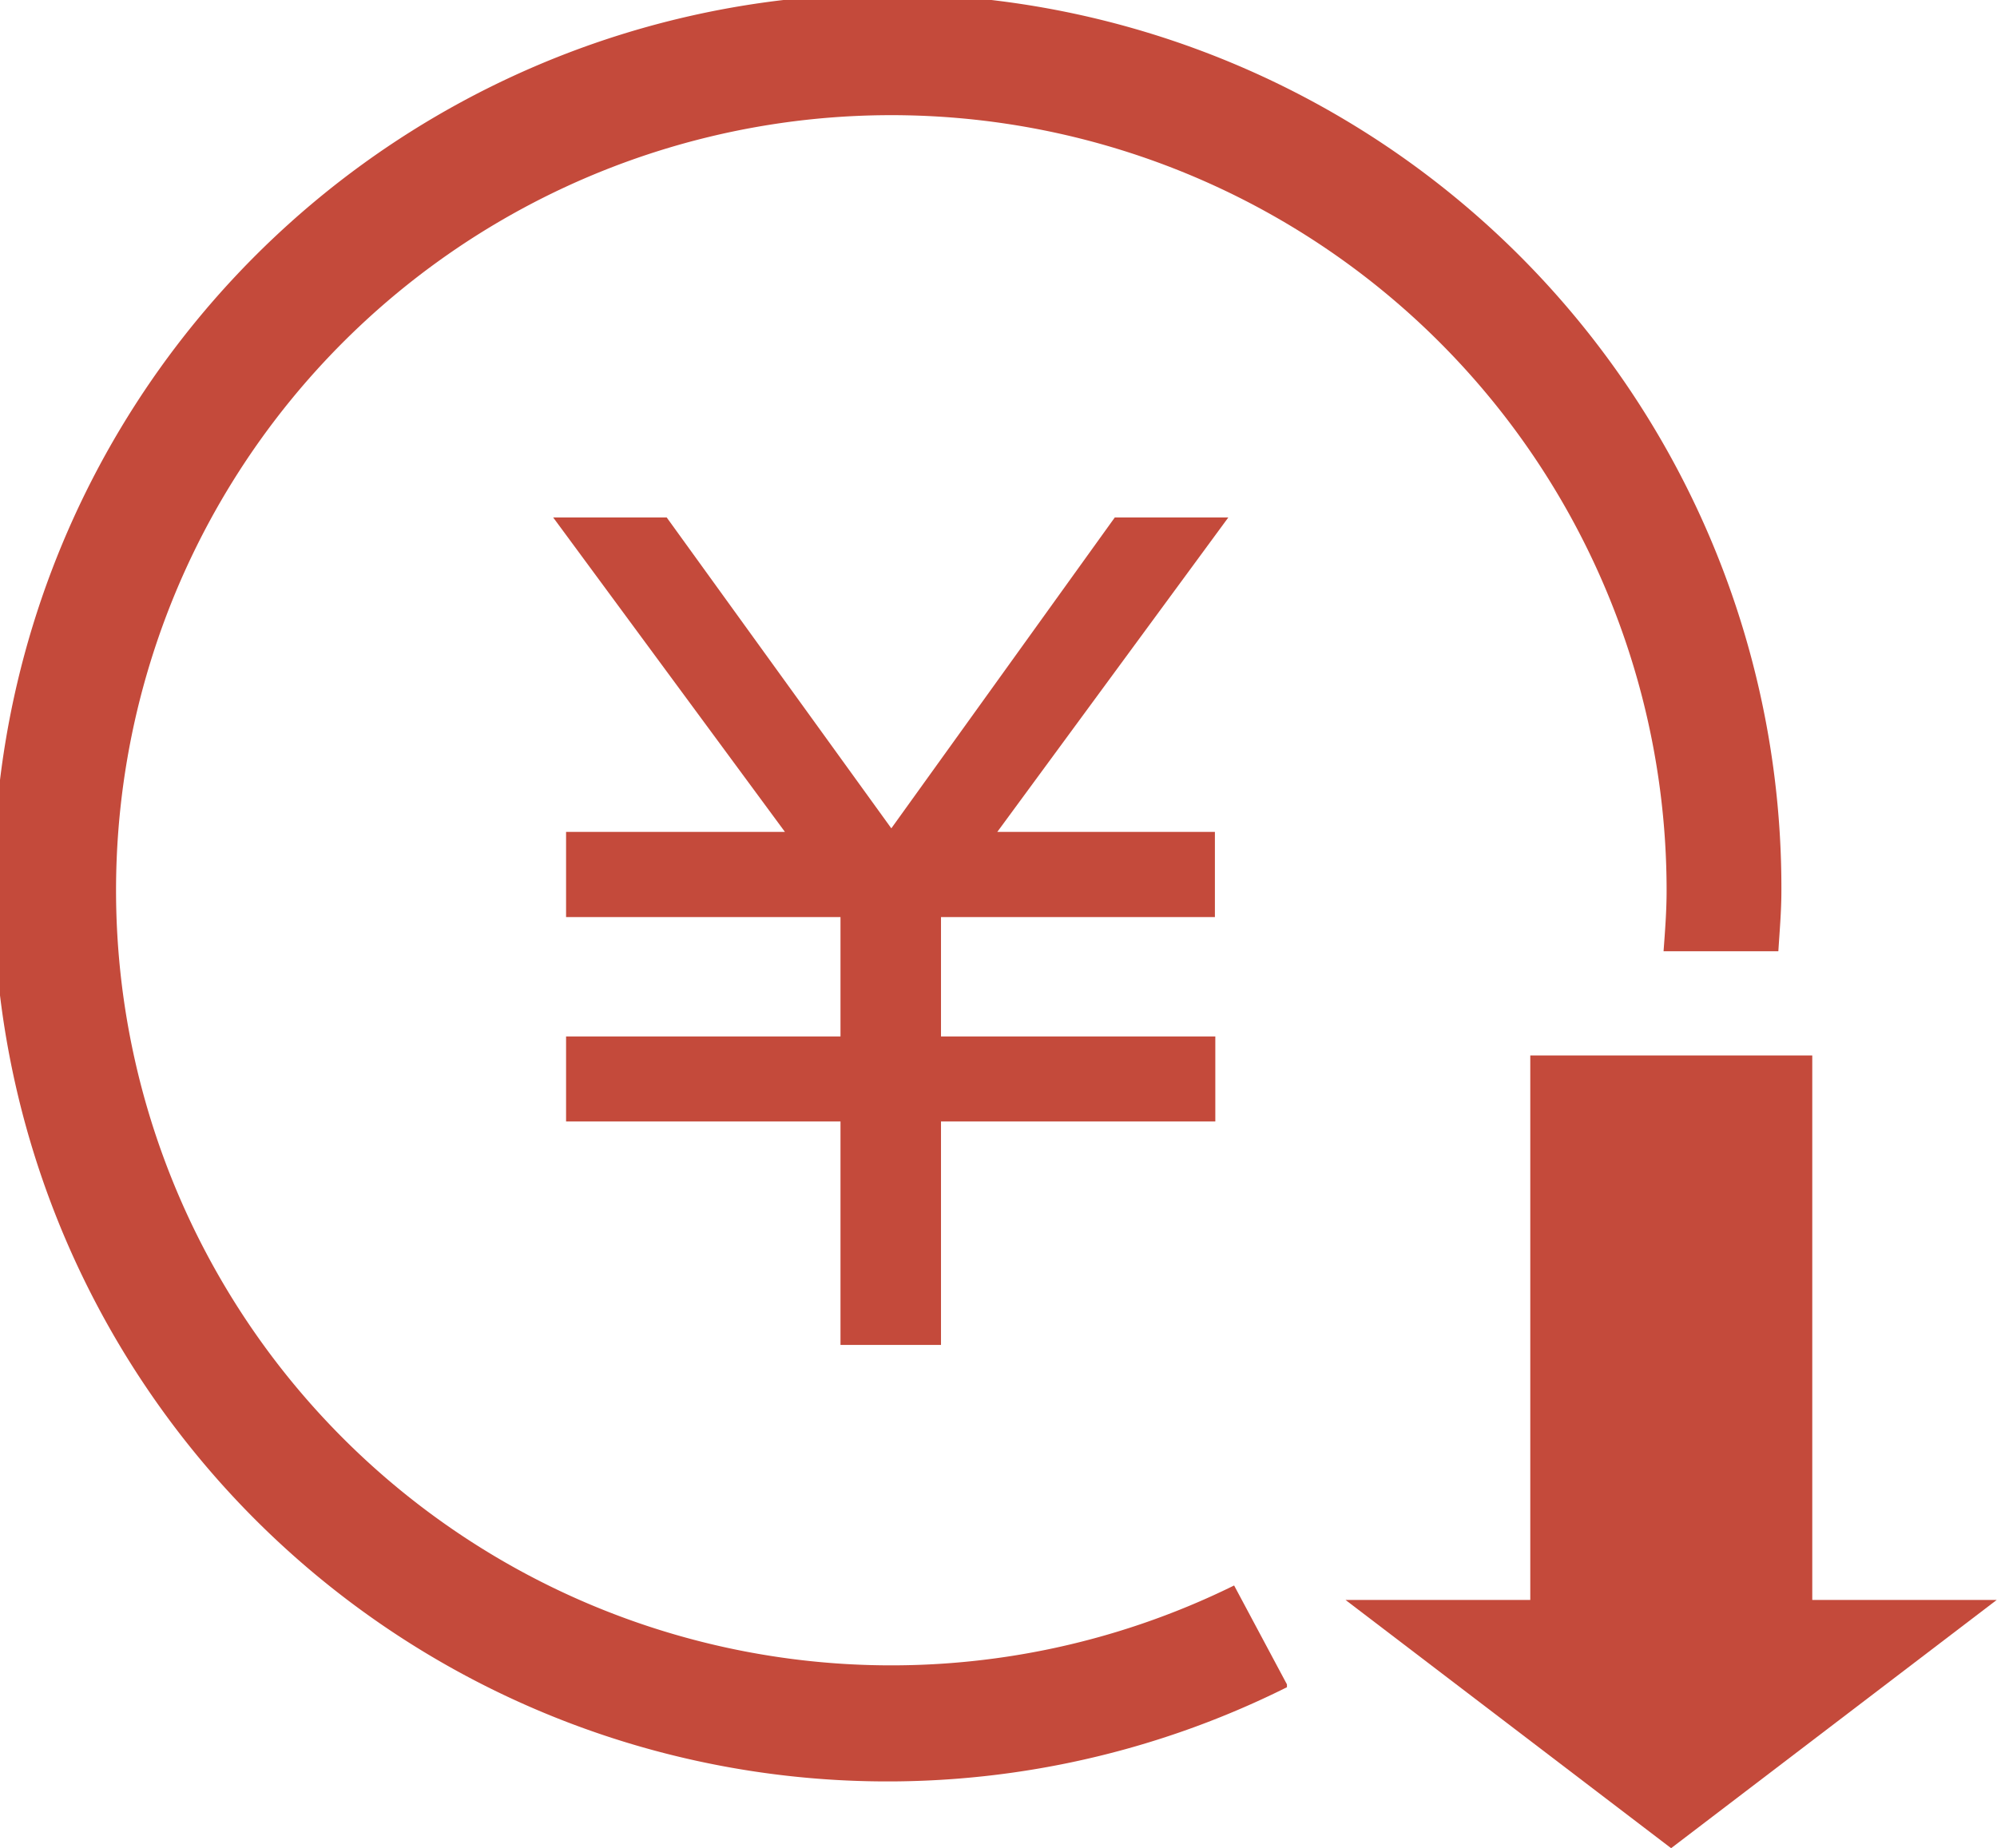 <svg xmlns="http://www.w3.org/2000/svg" xmlns:xlink="http://www.w3.org/1999/xlink" width="19.015" height="17.602" viewBox="0 0 19.015 17.602">
  <defs>
    <clipPath id="clip-path">
      <rect id="長方形_8041" data-name="長方形 8041" width="19.015" height="17.602" fill="#c44a3b"/>
    </clipPath>
  </defs>
  <g id="グループ_1128" data-name="グループ 1128" transform="translate(0 0)">
    <path id="パス_26019" data-name="パス 26019" d="M19.348,13.8v5.186H17.589l3.1,2.364,3.1-2.364H22.033V13.8Z" transform="translate(-4.777 -3.748)" fill="#c44a3b"/>
    <path id="パス_26020" data-name="パス 26020" d="M13.659,6.765l-2.2,2.995h2.072v.811H10.923v1.137h2.612v.81H10.923v2.128H9.966V12.518H7.353v-.81H9.966V10.571H7.353V9.76H9.437L7.23,6.765H8.311L10.45,9.726l2.128-2.961Z" transform="translate(-1.963 -1.837)" fill="#c44a3b"/>
    <g id="グループ_1124" data-name="グループ 1124" transform="translate(0 0)">
      <g id="グループ_1123" data-name="グループ 1123" clip-path="url(#clip-path)">
        <path id="パス_26021" data-name="パス 26021" d="M11.751,15.1a7.382,7.382,0,1,1,4.118-6.615c0,.194-.015.385-.029.575h1.093c.012-.191.029-.381.029-.575a8.512,8.512,0,1,0-4.708,7.584v-.027Z" transform="translate(0 0)" fill="#c44a3b"/>
      </g>
    </g>
  </g>
</svg>
